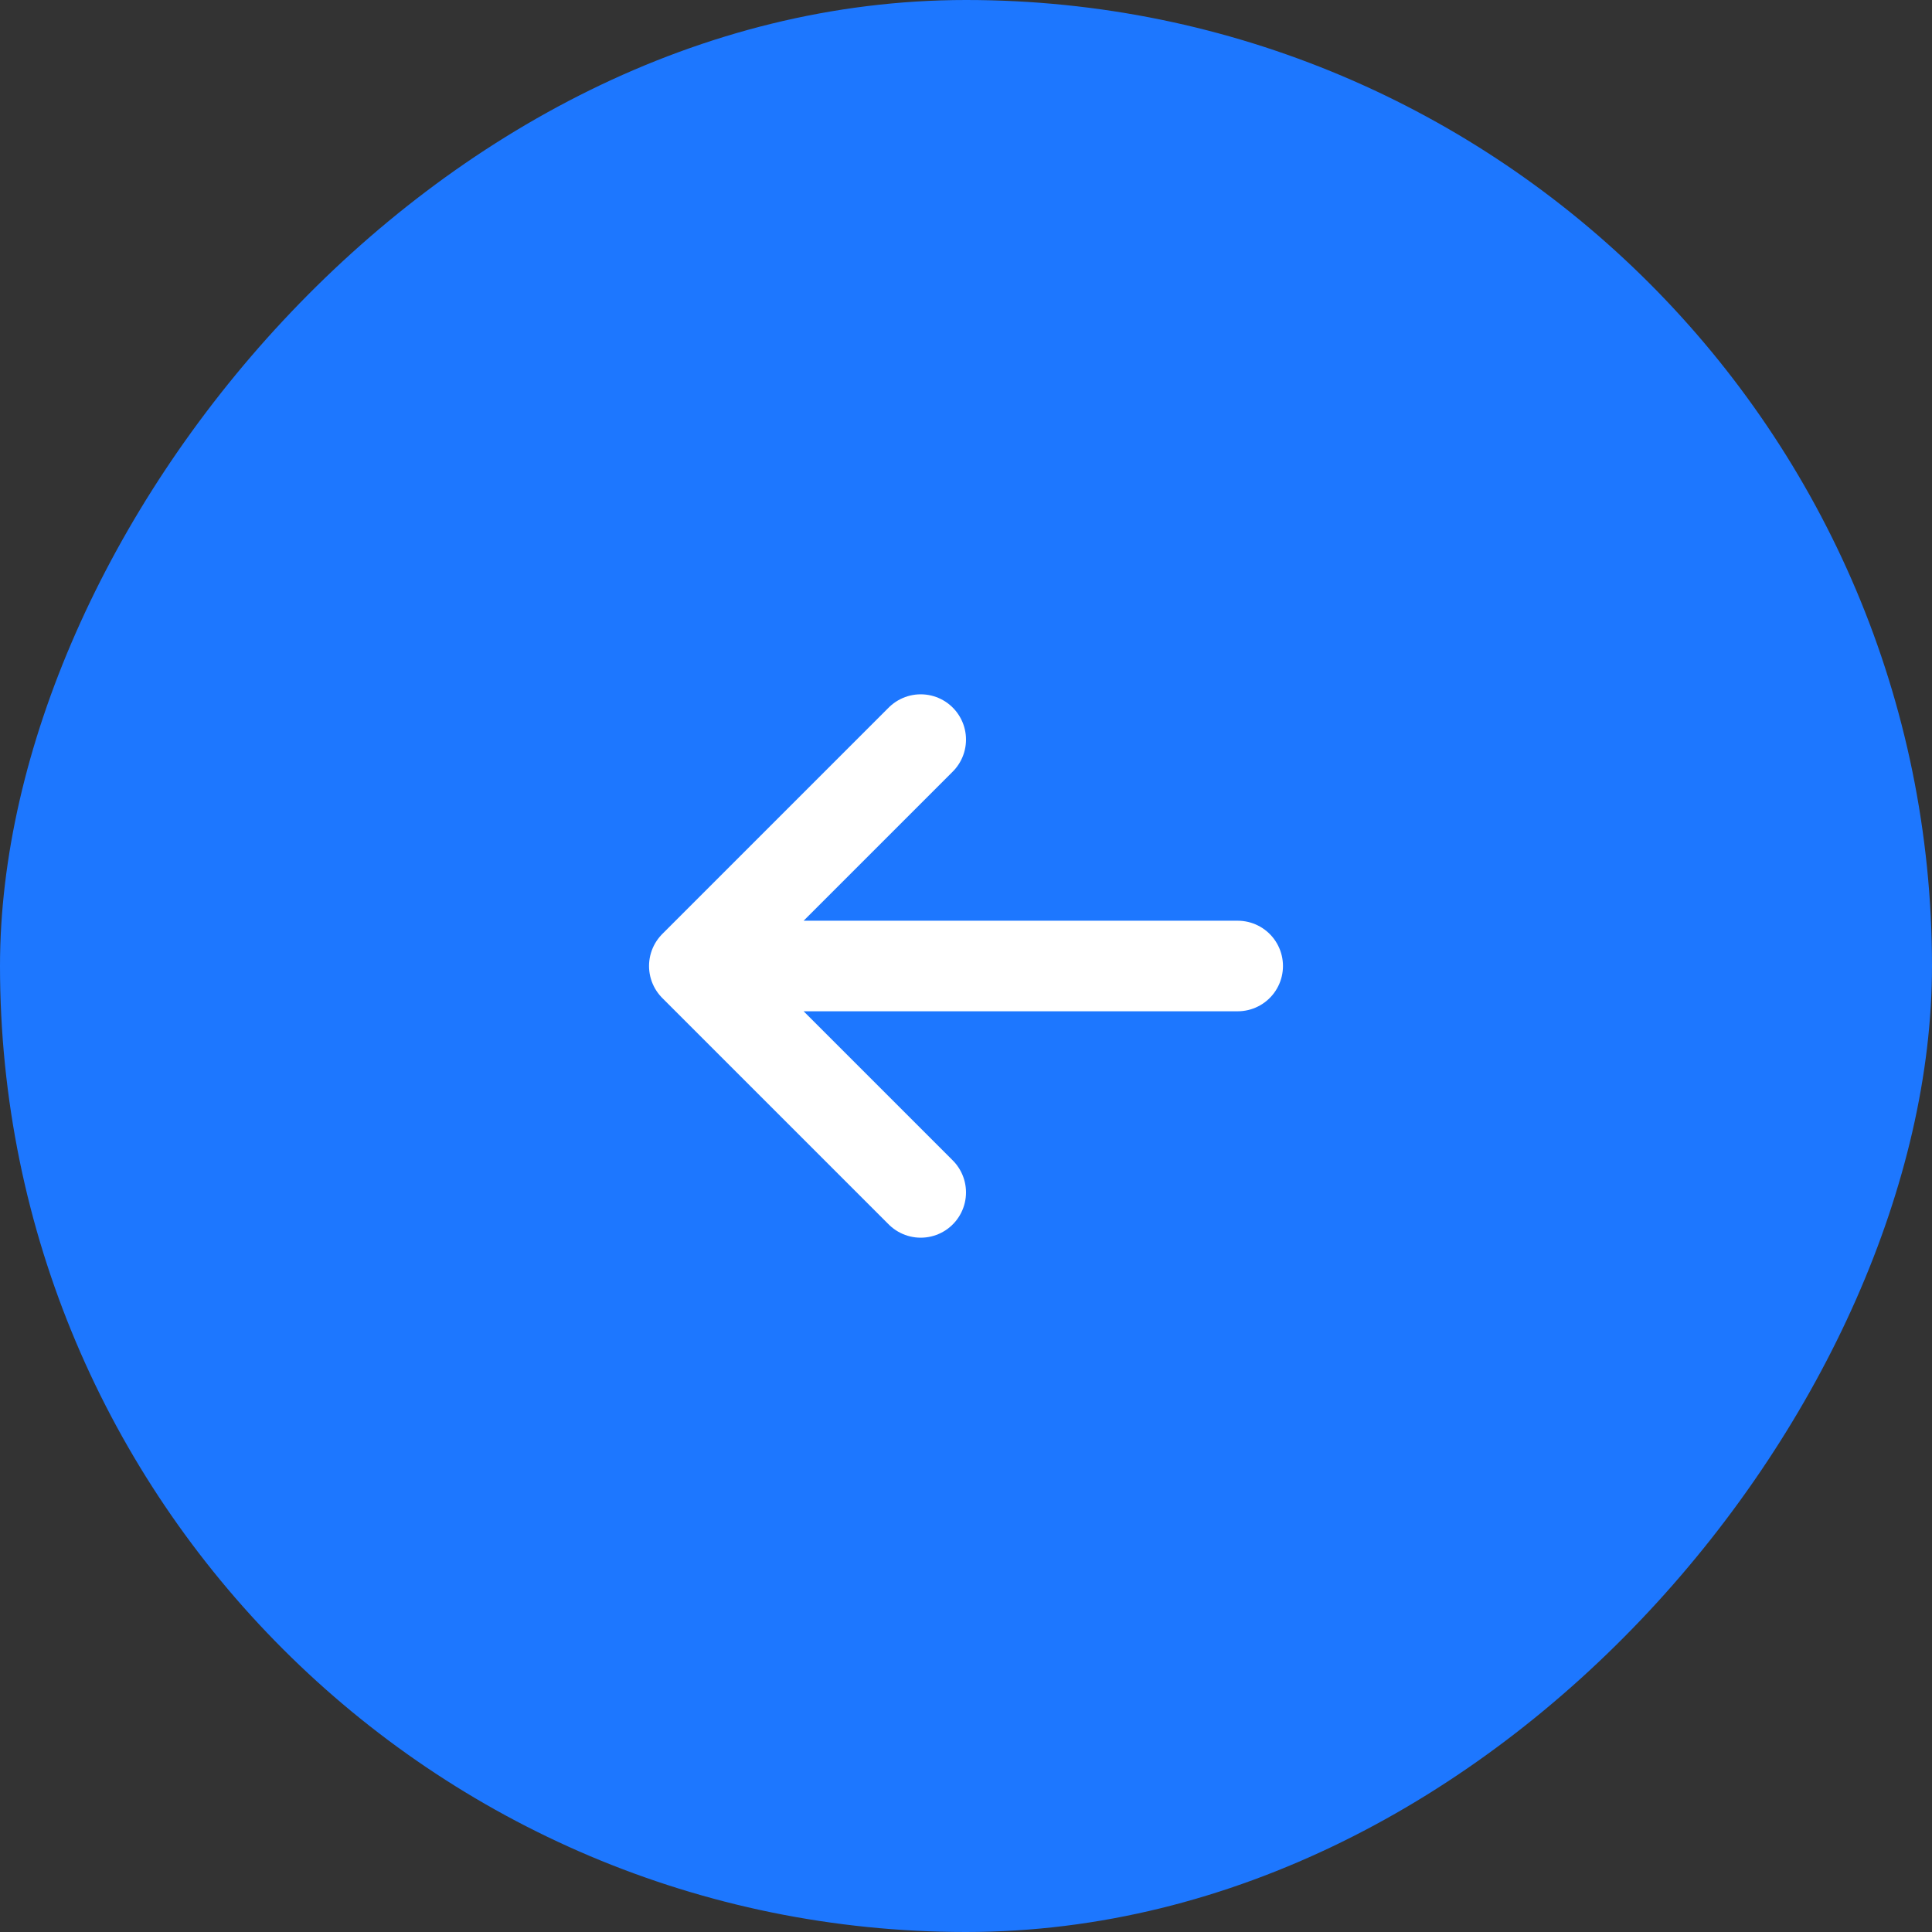 <svg width="32" height="32" fill="none" xmlns="http://www.w3.org/2000/svg">
    <rect width="100%" height="100%" fill="#333333" stroke="none"/>
    <rect width="32" height="32" rx="16" transform="matrix(-1 0 0 1 32 0)" fill="#1D77FF"/>
    <g clip-path="url(#a)">
        <path d="M15.25 12.25 11.5 16m0 0 3.75 3.75M11.5 16h9" stroke="#fff" stroke-width="1.5" stroke-linecap="round" stroke-linejoin="round"/>
    </g>
    <defs>
        <clipPath id="a">
        <path fill="#fff" transform="matrix(0 1 1 0 10 10)" d="M0 0h12v12H0z"/>
        </clipPath>
    </defs>
</svg>